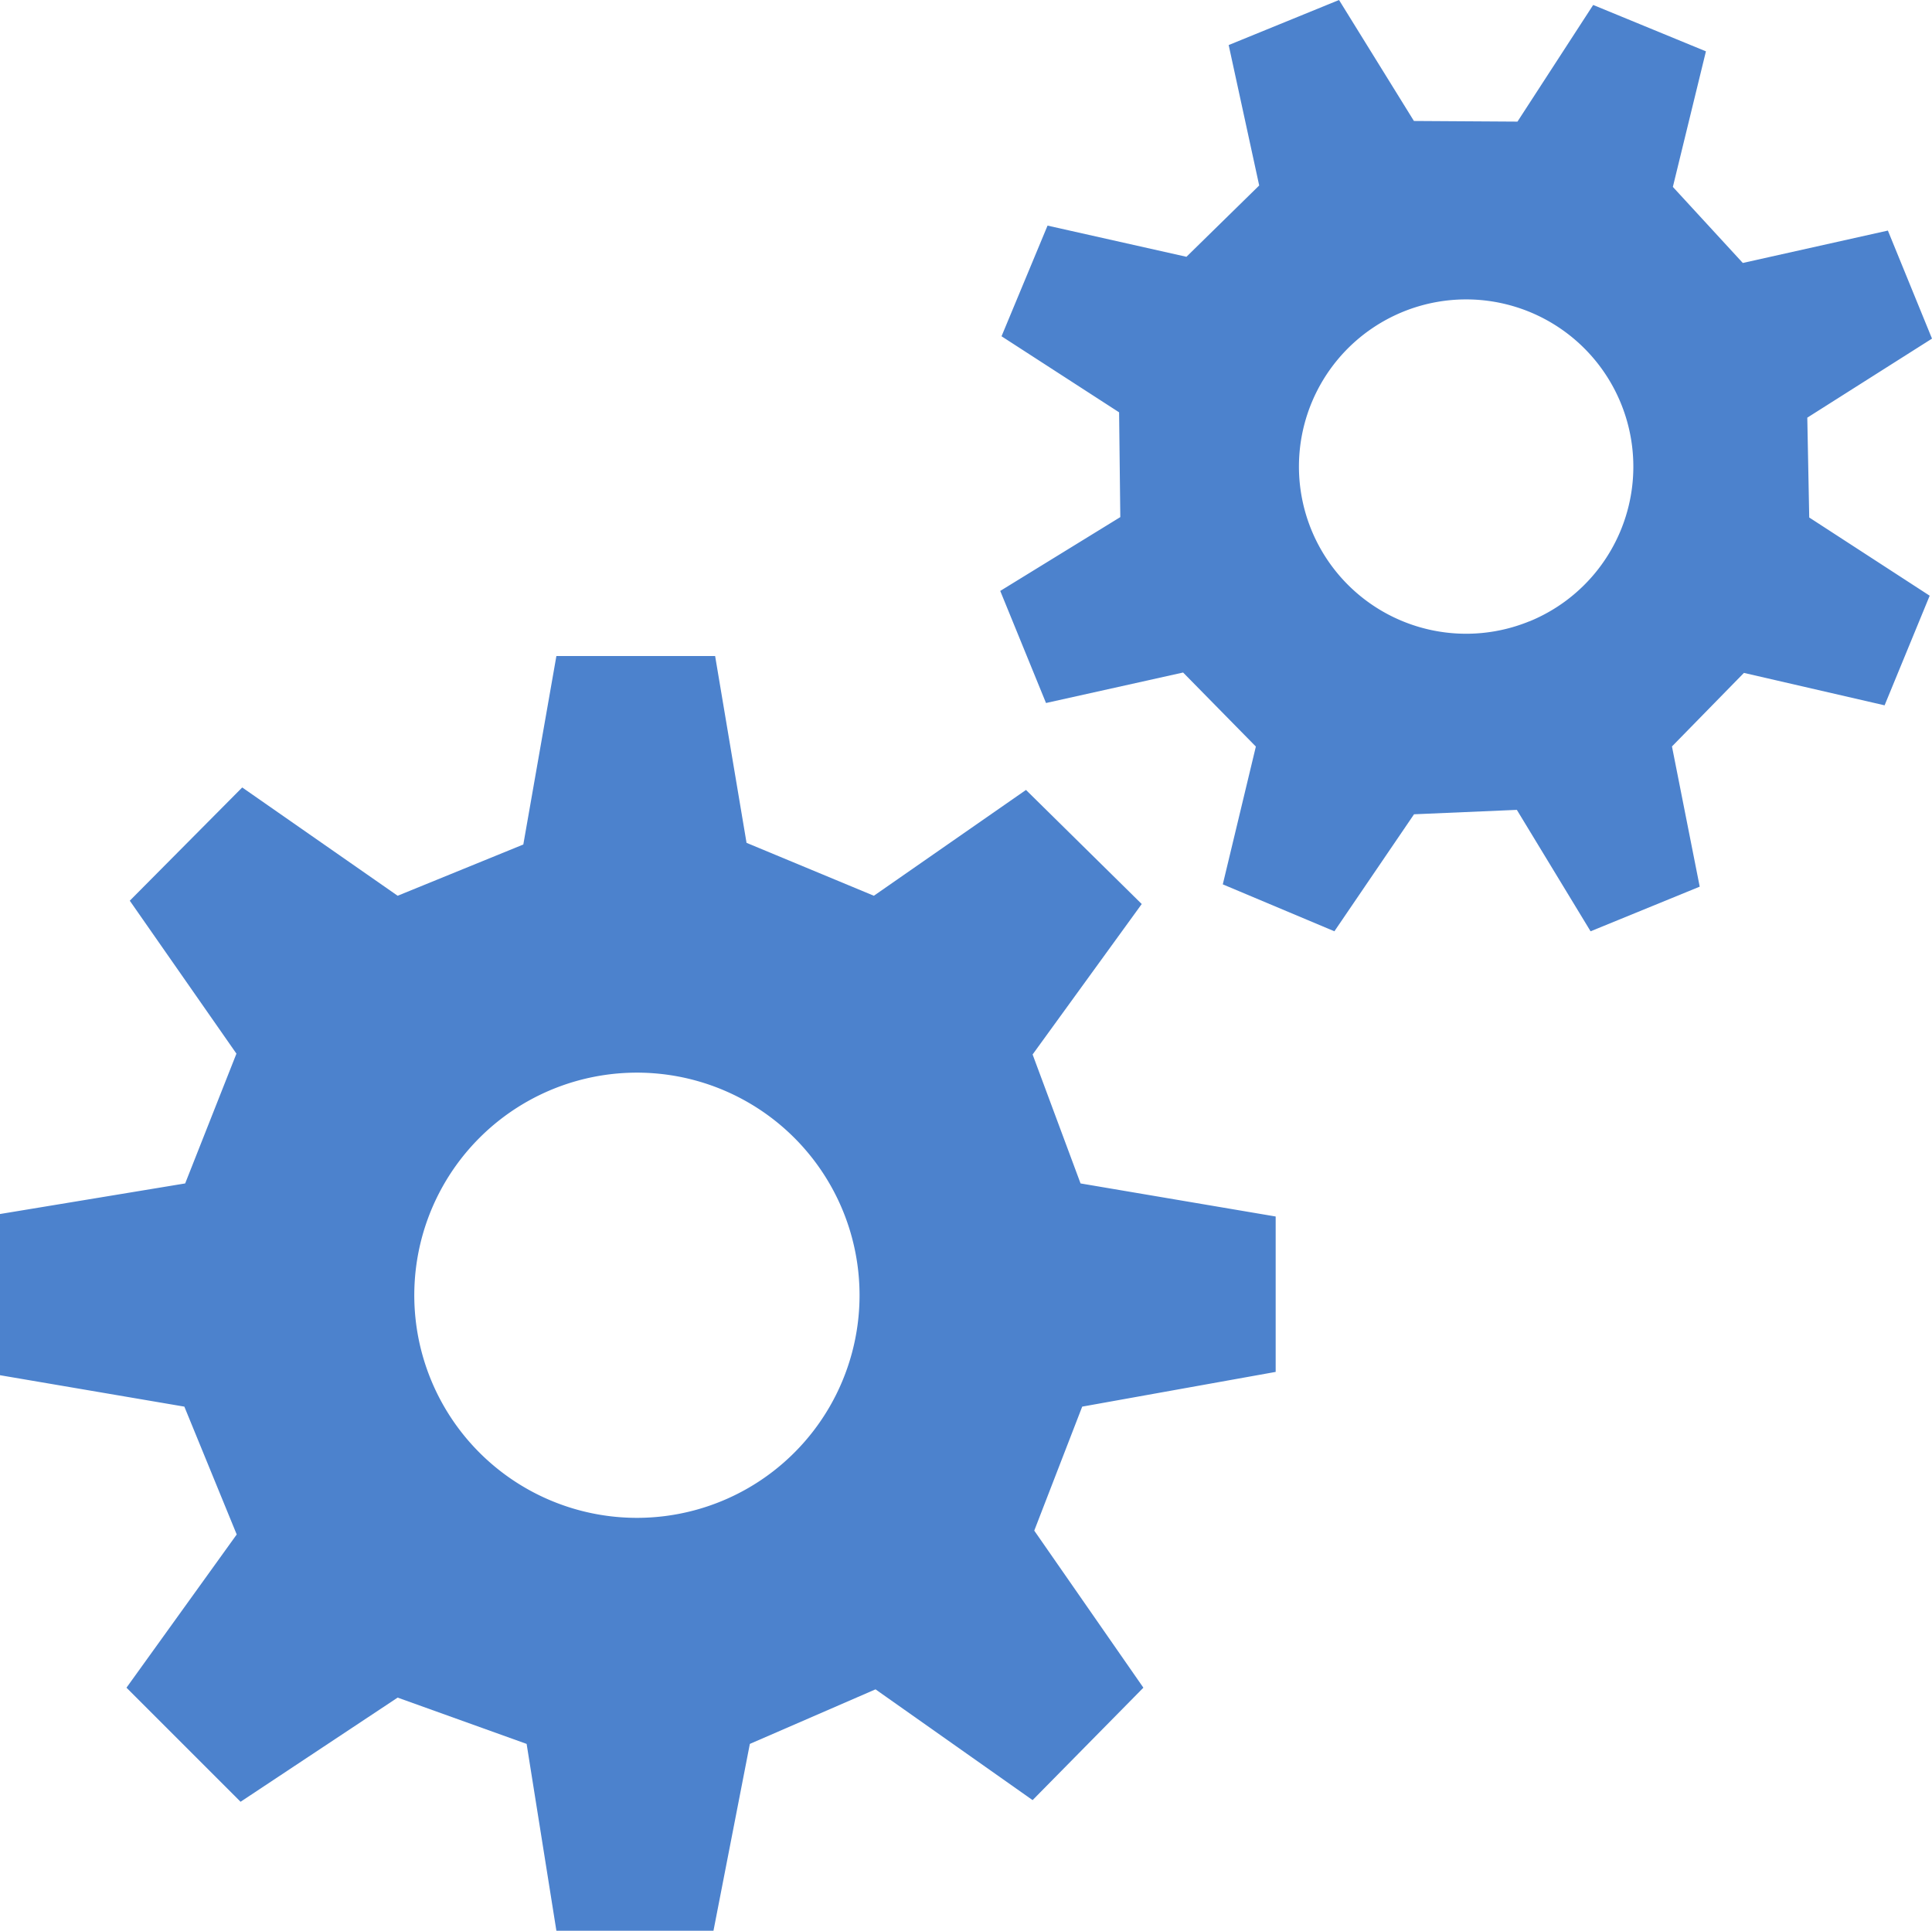 <svg xmlns="http://www.w3.org/2000/svg" viewBox="0 0 1168.42 1167.79"><defs><style>.cls-1{fill:#4C82CD;}</style></defs><title>Asset 1</title><g id="Layer_2" data-name="Layer 2"><g id="Layer_1-2" data-name="Layer 1"><path class="cls-1" d="M771.49,829.79v-94l-118-20-29-78,66-91-70-69-92,64-77-32-19-113h-96l-20,114-76,31-94-65.5-68,68.5,64.5,92.5-31,78.5L0,734.29v97.5l111.49,19,31.67,77.33-66.67,92.67,69,69,95-63,78,28,18,113h95l22-113,76-33,95,67,67-68-66-95,29-75Zm-386.3,88.27A134.64,134.64,0,1,1,519.83,783.43,134.63,134.63,0,0,1,385.19,918.06Z"/><path class="cls-1" d="M1168.42,204.81l-26.68-65.35L1054,159.05l-42.3-46,20-82L963.51,3,917.72,73.56l-62.62-.39L809.81,0,743.07,27.25l18.46,84.94-44,43.13-84-18.86-27.83,66.93,71.1,46,.73,63.38-72.61,44.65,27.68,67.79,82.91-18.44,44,44.78-20,83.35L807,563.28l48.17-70.77,62.18-2.67,44.59,73.45,66-27-16.78-84.81L1054.68,407l85.07,19.61,27.27-66.3L1094.17,313,1093,252.62Zm-243.52,171A101.11,101.11,0,1,1,980.29,244,101.11,101.11,0,0,1,924.9,375.85Z"/></g></g></svg>
